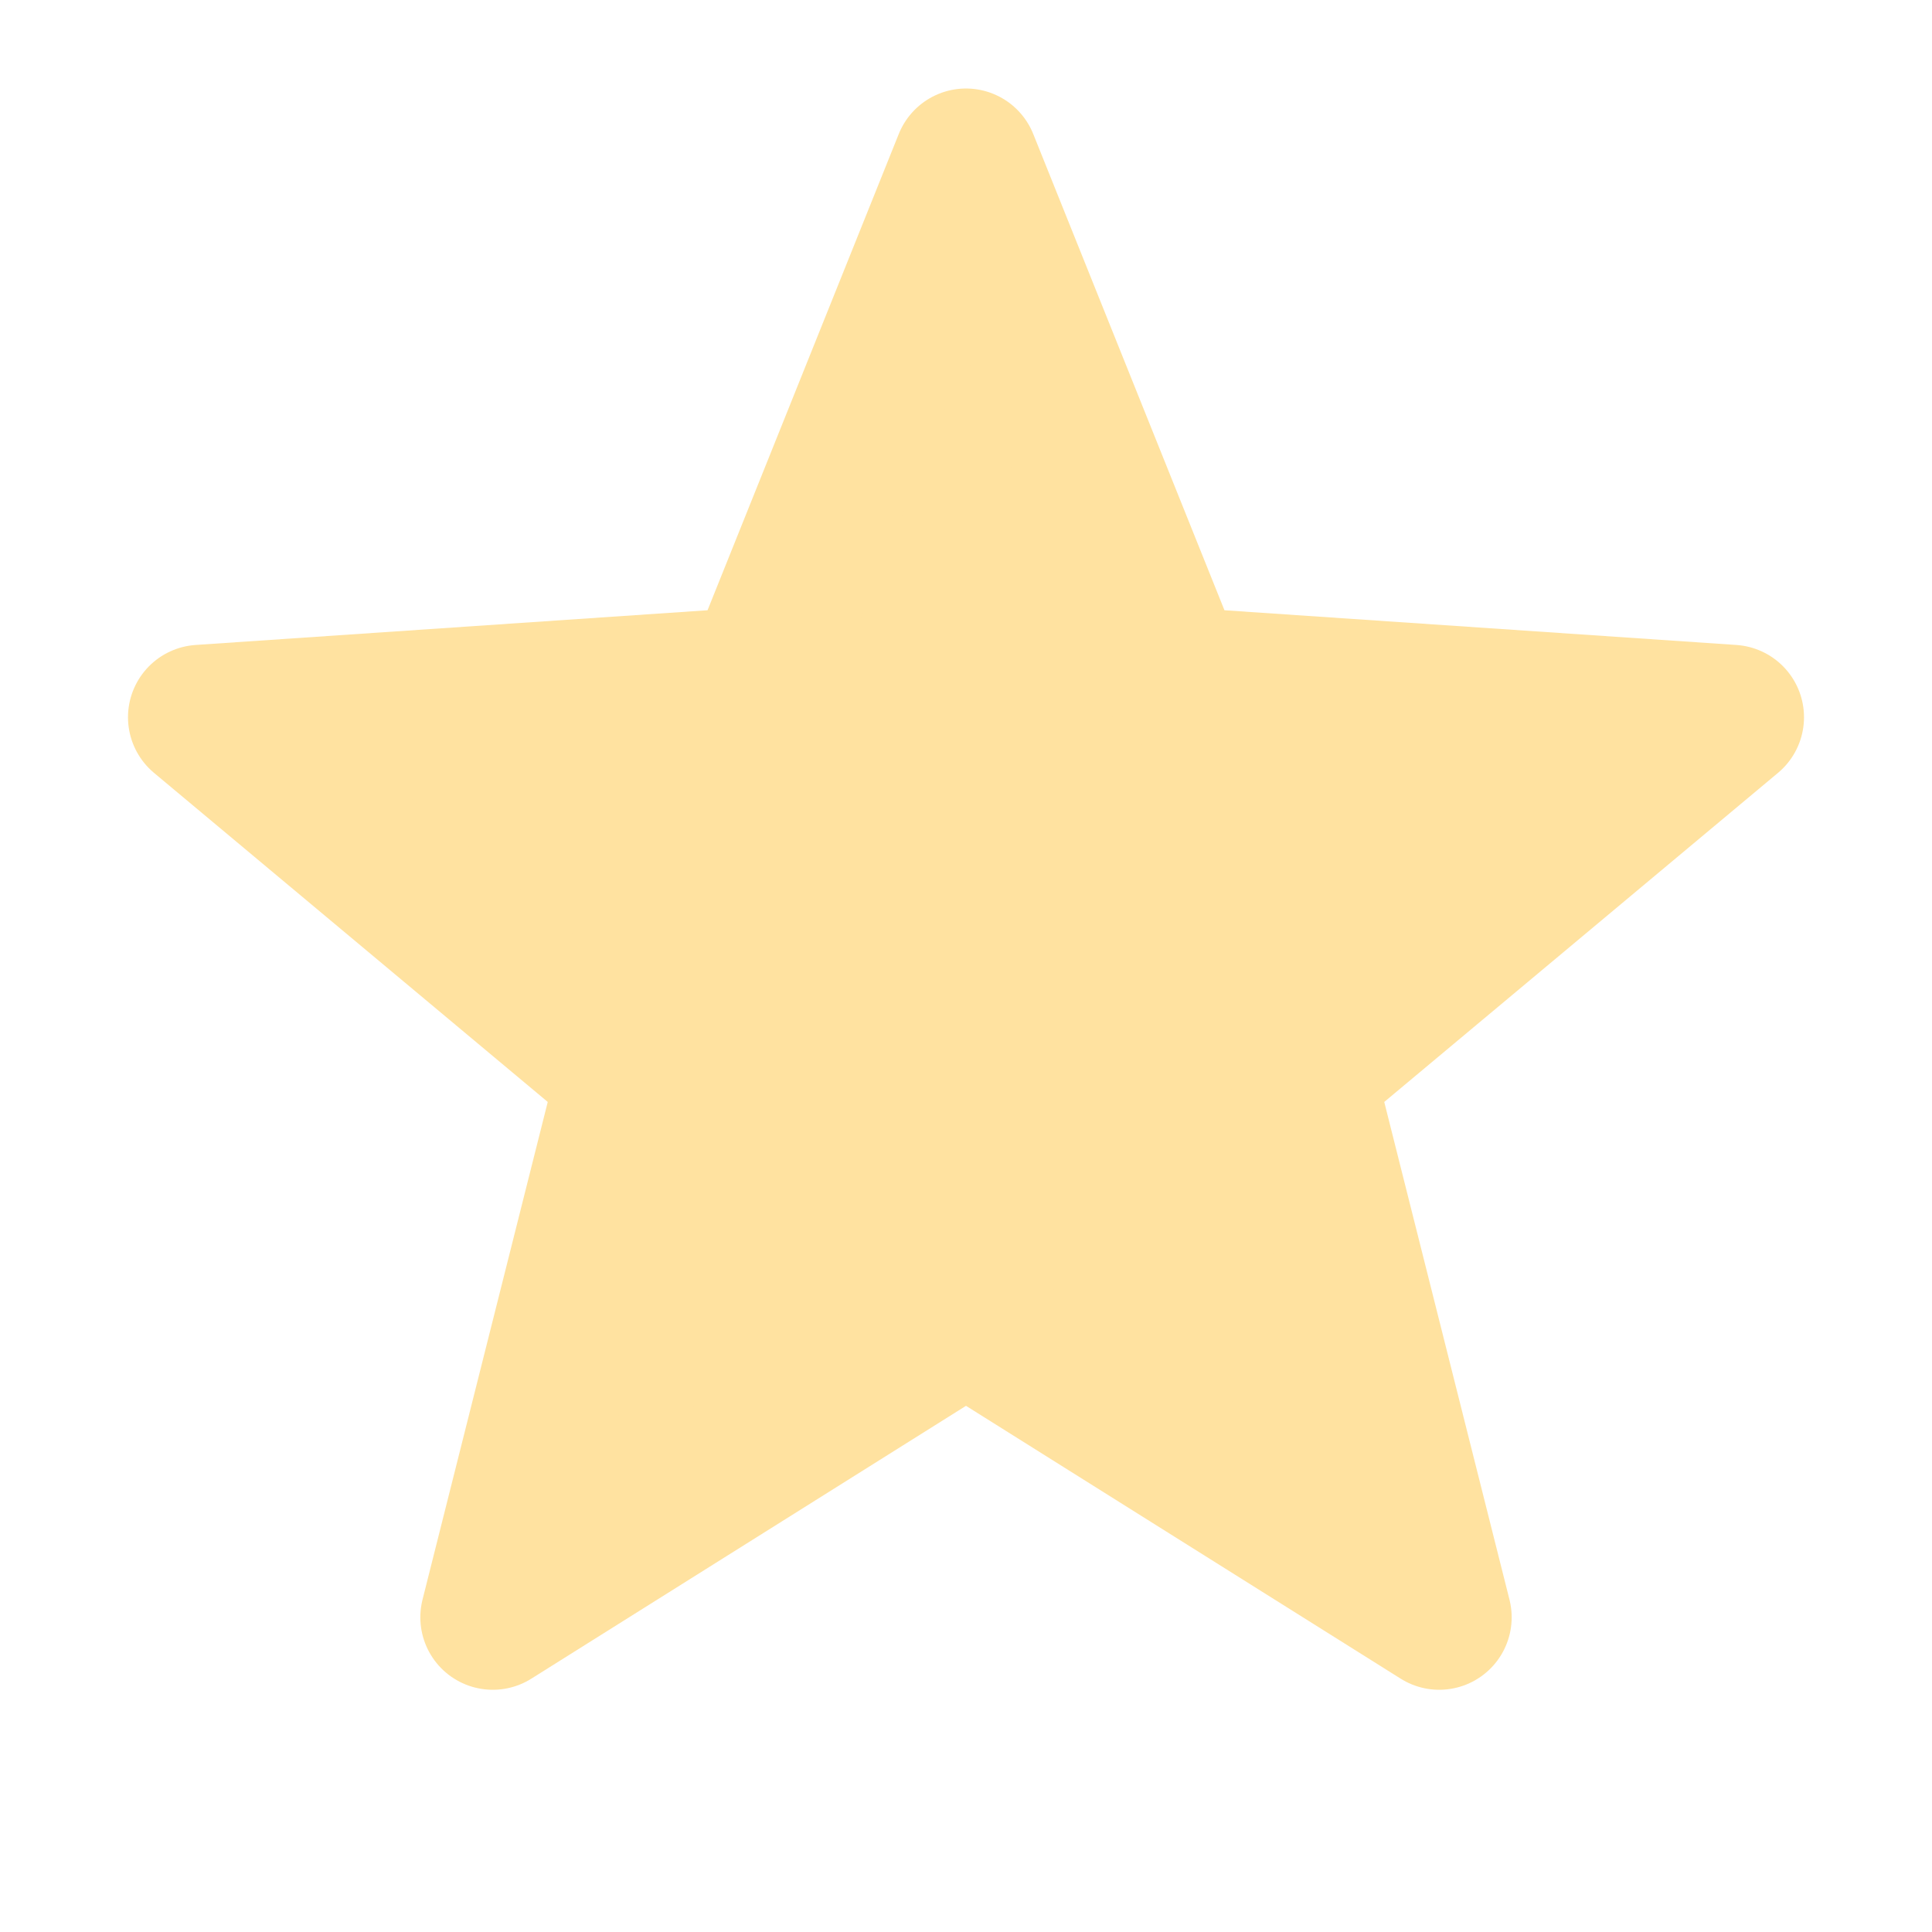 <svg width="16" height="16" viewBox="0 0 16 16" fill="none" xmlns="http://www.w3.org/2000/svg">
<path d="M8 1.333L6.276 5.627L1.66 5.94L5.21 8.907L4.081 13.394L8 10.934L11.919 13.394L10.79 8.907L14.34 5.94L9.724 5.627L8 1.333Z" fill="#FFE2A0" stroke="#FFE2A0" stroke-width="1.2" stroke-miterlimit="2.366" stroke-linejoin="round"/>
</svg>
